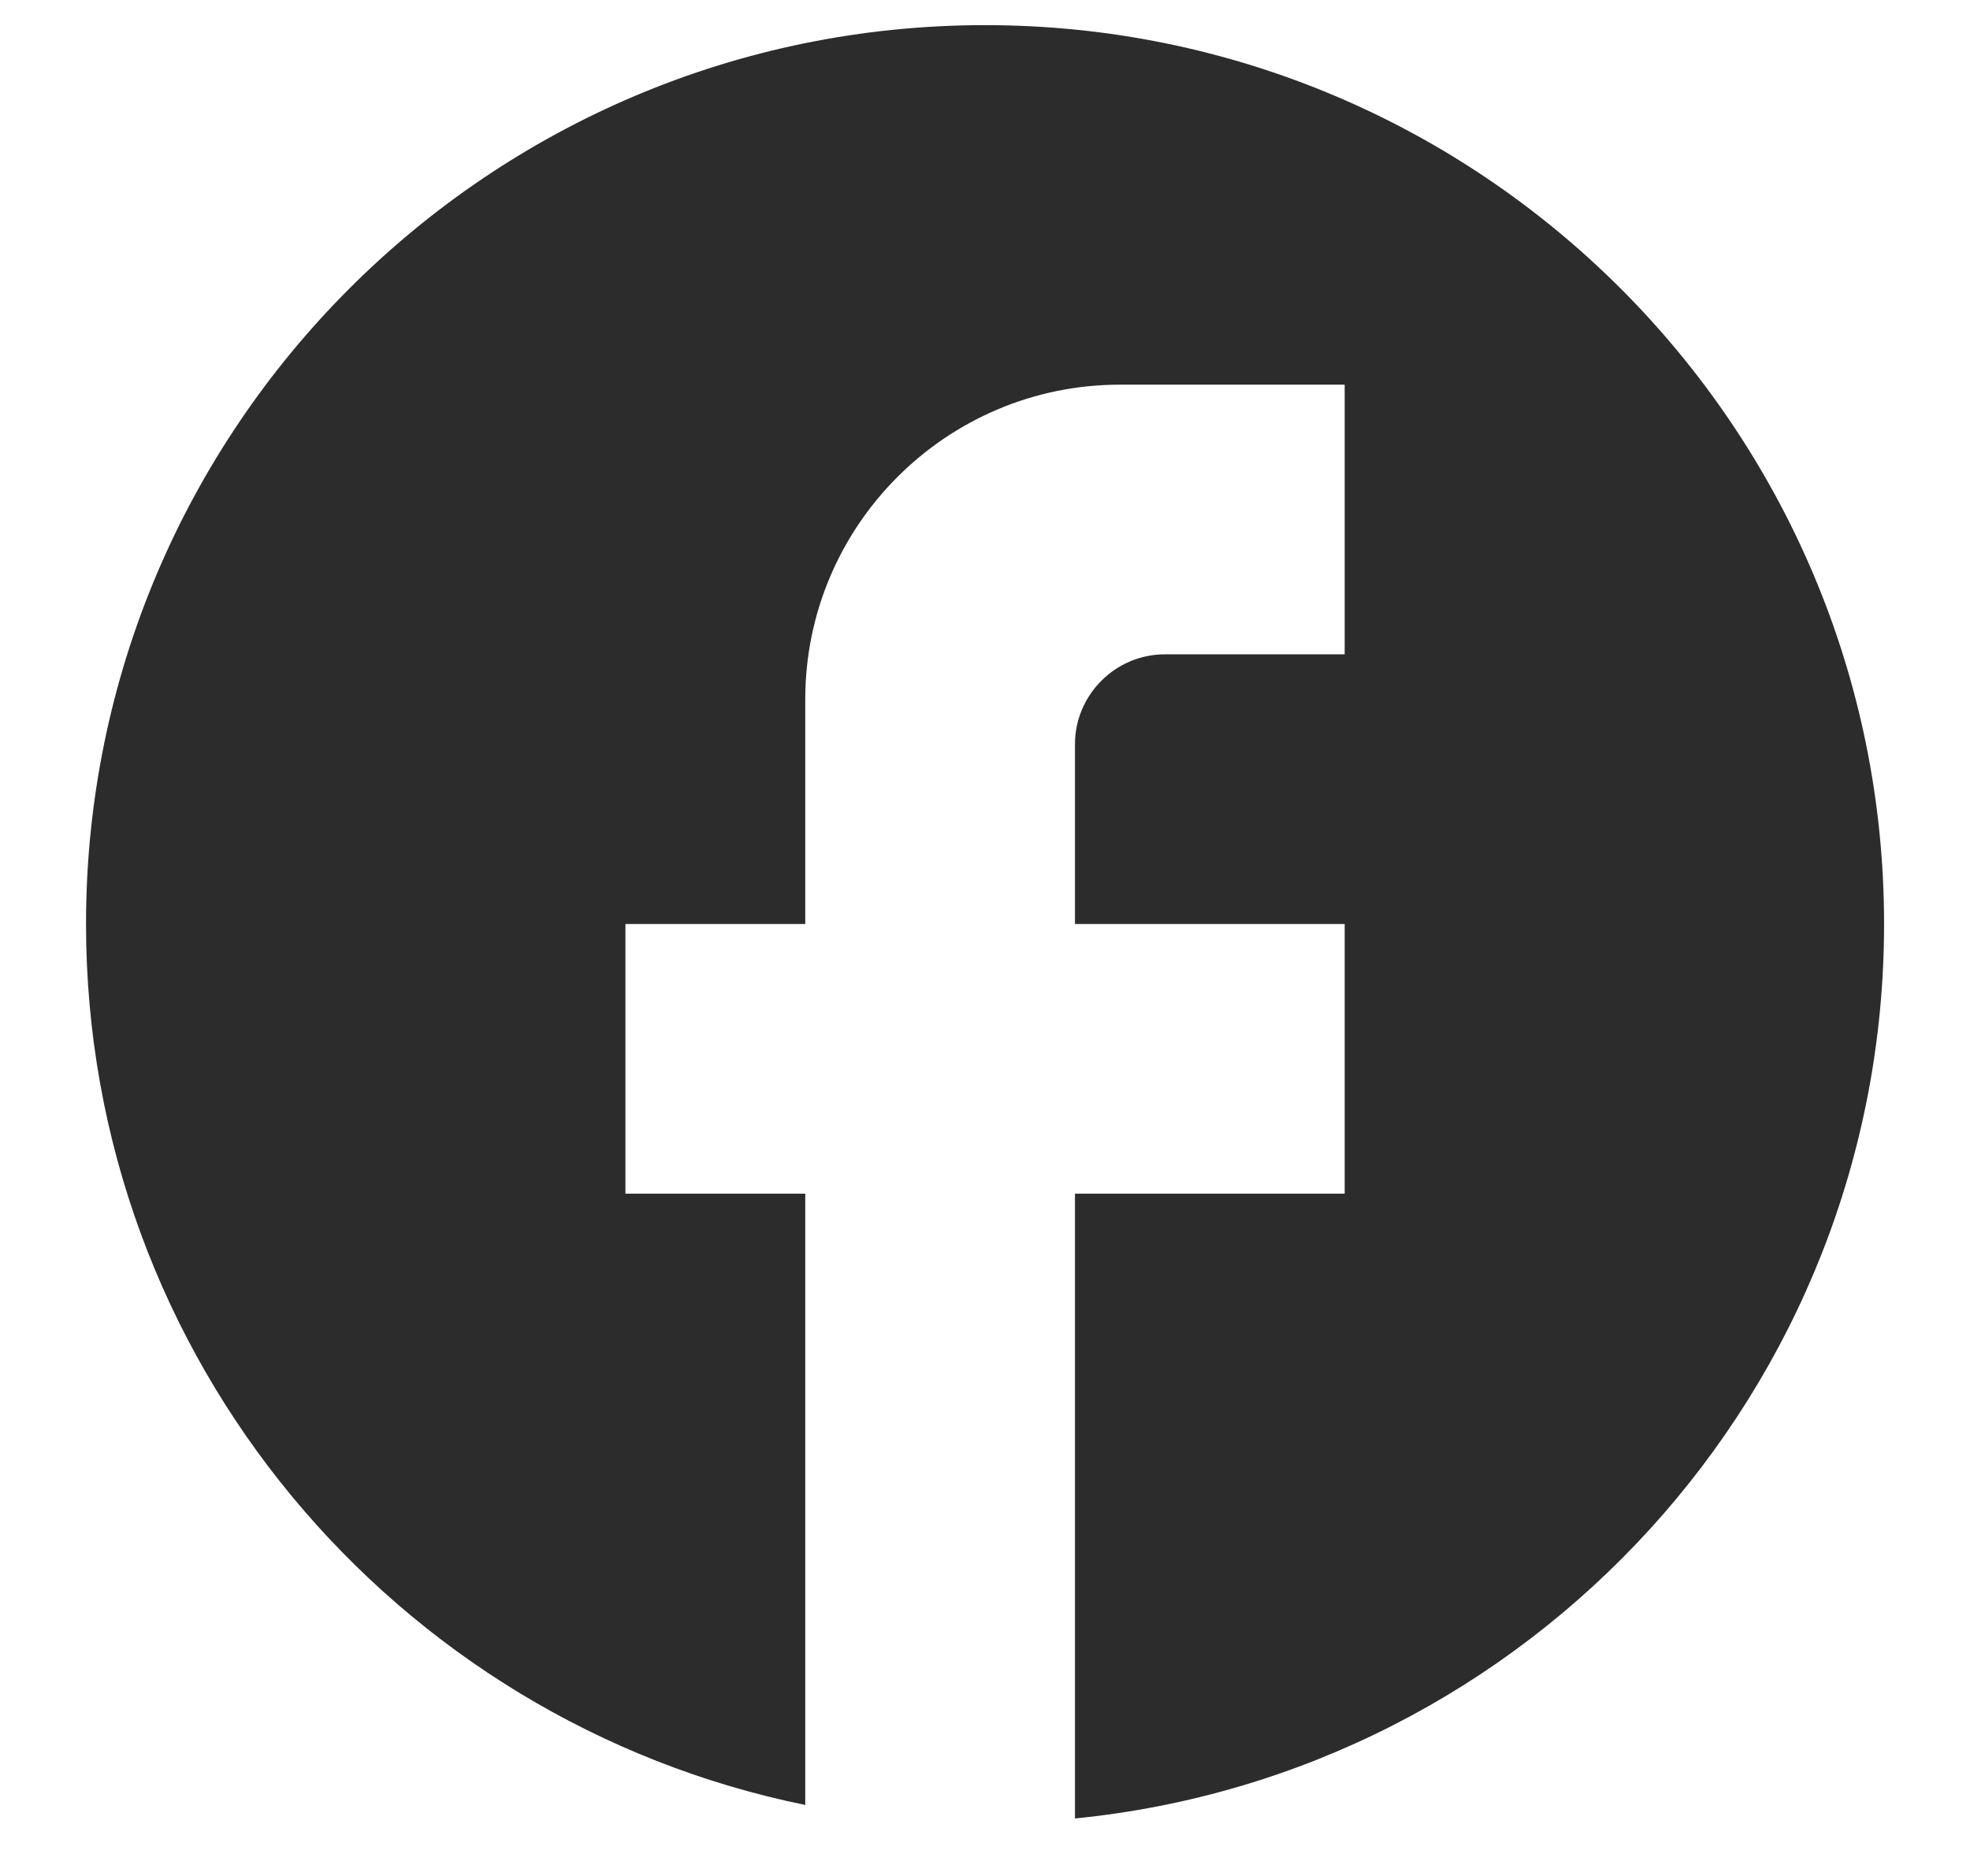 <svg width="21" height="20" viewBox="0 0 21 20" fill="none" xmlns="http://www.w3.org/2000/svg">
<path d="M20.084 9.851C20.084 4.561 15.79 0.268 10.5 0.268C5.21 0.268 0.917 4.561 0.917 9.851C0.917 14.49 4.214 18.352 8.584 19.243V12.726H6.667V9.851H8.584V7.455C8.584 5.606 10.088 4.101 11.938 4.101H14.334V6.976H12.417C11.89 6.976 11.459 7.408 11.459 7.935V9.851H14.334V12.726H11.459V19.387C16.298 18.907 20.084 14.825 20.084 9.851Z" fill="#2C2C2C"/>
</svg>
